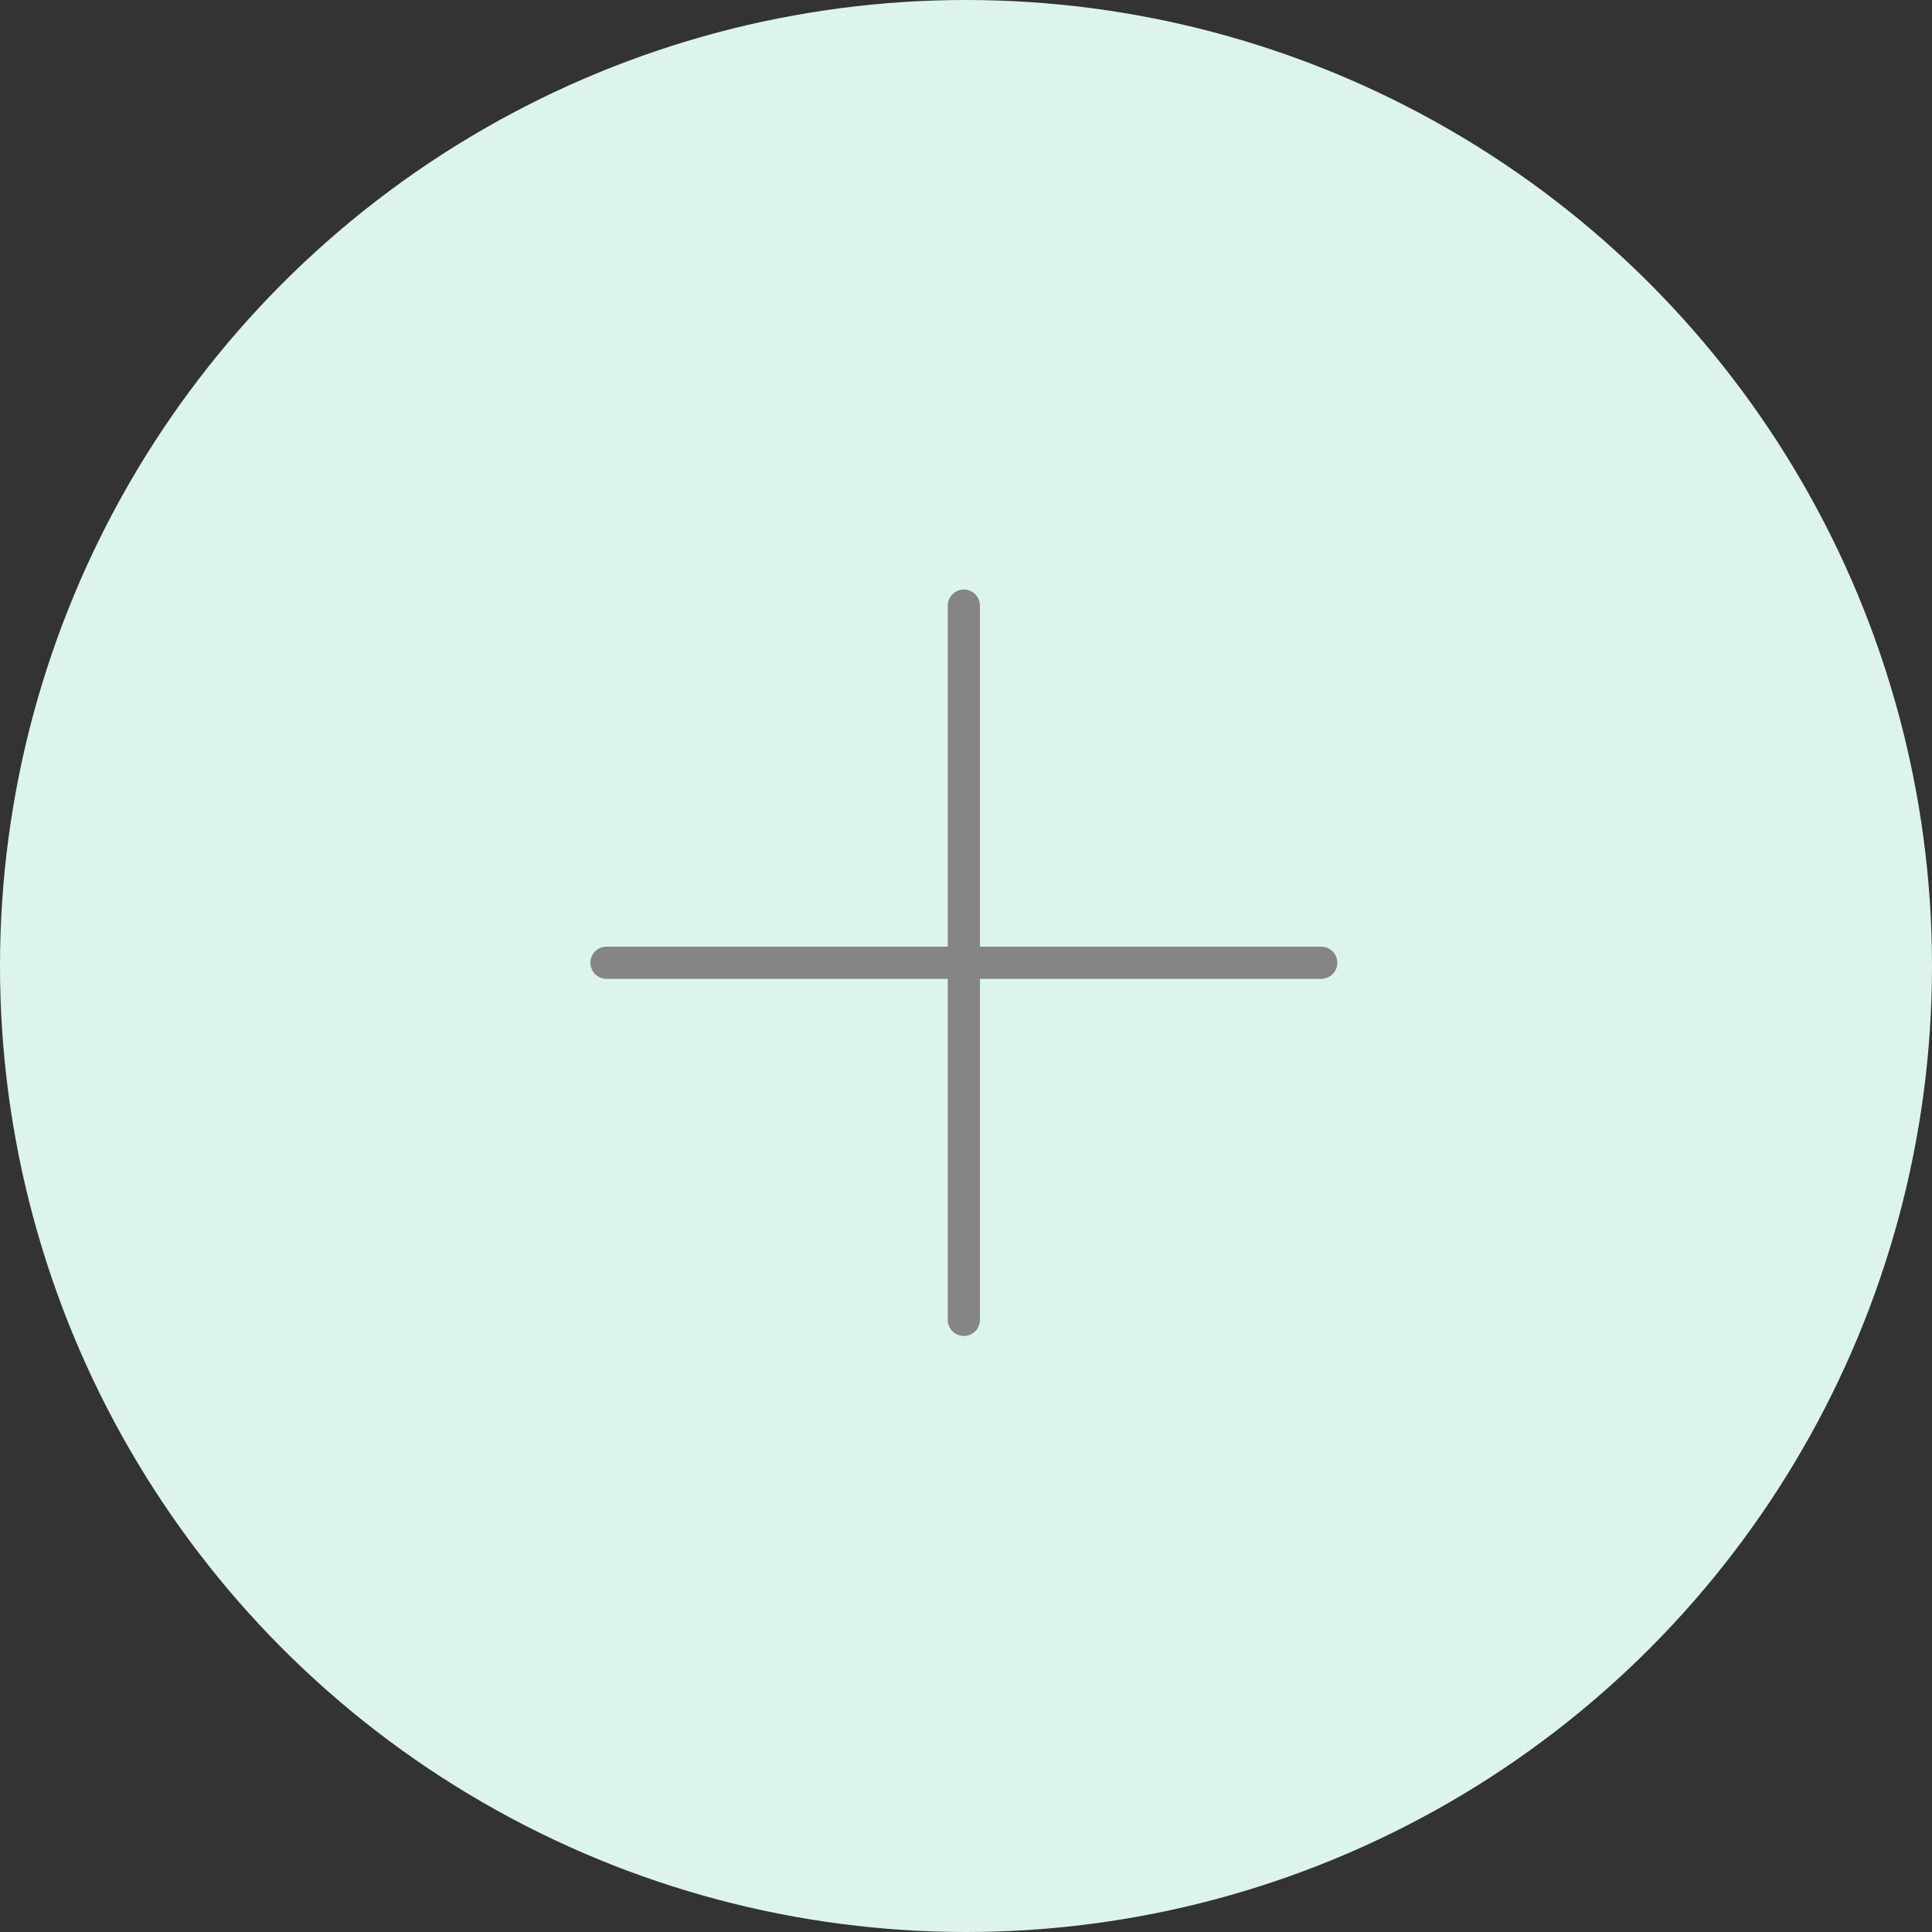 <svg width="90" height="90" viewBox="0 0 90 90" fill="none" xmlns="http://www.w3.org/2000/svg">
<rect x="0" y="0" width="90" height="90" fill="#333333" stroke="none"/>
<circle cx="45" cy="45" r="45" fill="#DDF4EB"/>
<path d="M28.252 44.849H61.548M44.9 61.485V28.213" stroke="#868585" stroke-width="1.5" stroke-linecap="round" stroke-linejoin="round"/>
</svg>
